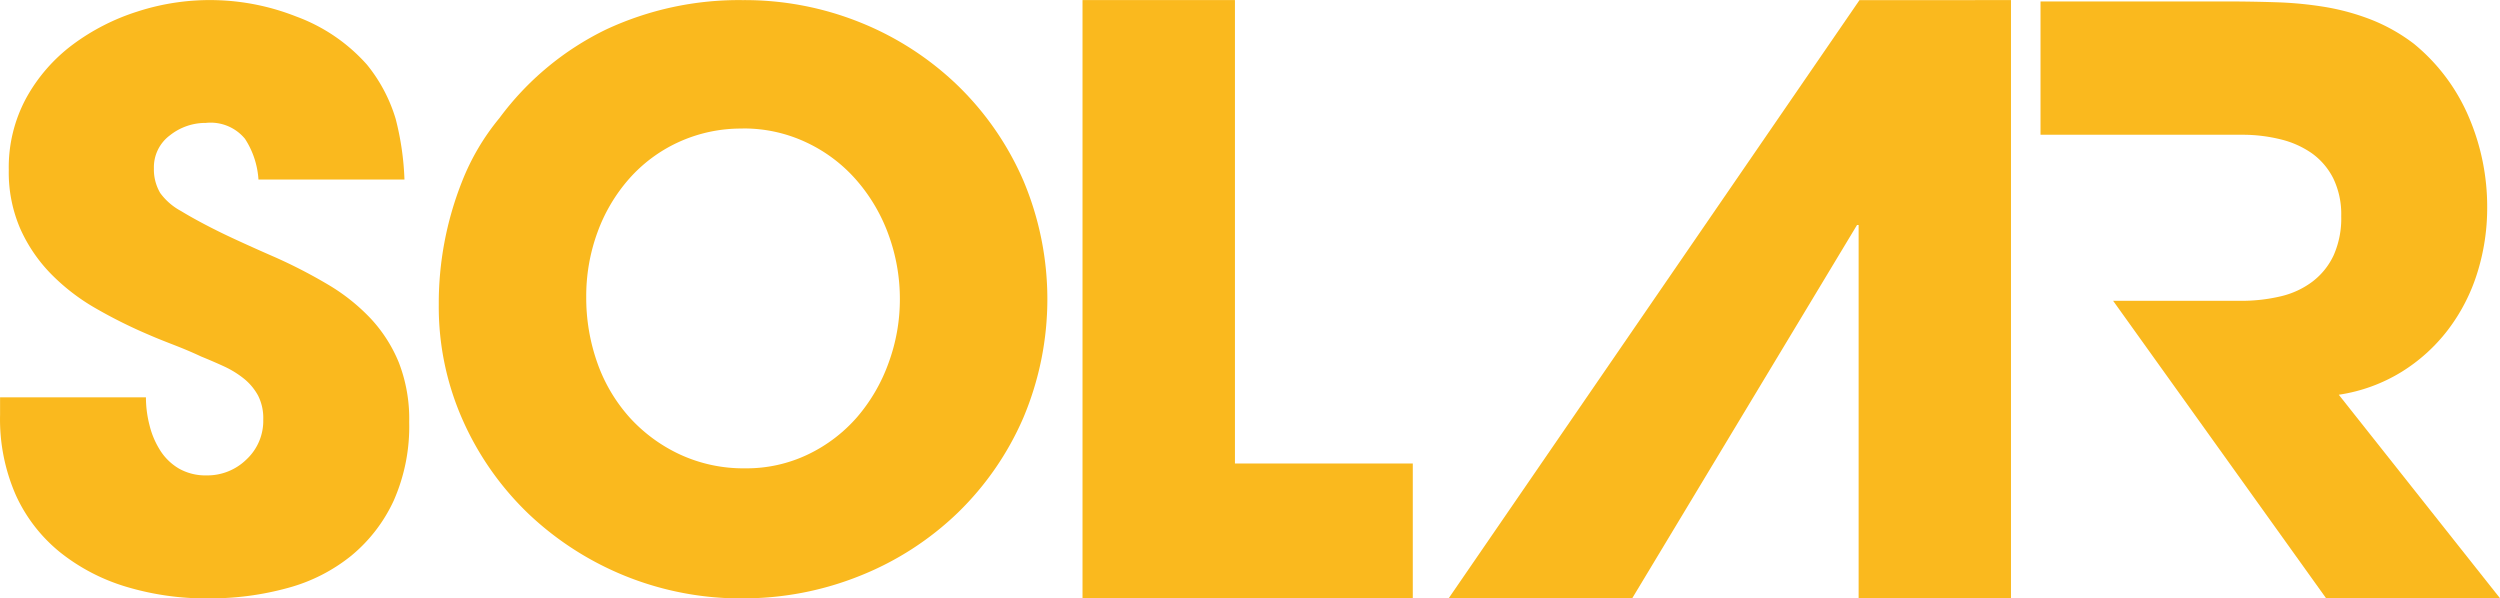 <svg id="Groupe_2" data-name="Groupe 2" xmlns="http://www.w3.org/2000/svg" width="111.402" height="26.664" viewBox="0 0 111.402 26.664">
  <g id="Groupe_1" data-name="Groupe 1">
    <path id="Tracé_1" data-name="Tracé 1" d="M9.219,39.5a12.366,12.366,0,0,1-3.64-.516,8.734,8.734,0,0,1-2.95-1.532A6.992,6.992,0,0,1,.654,34.911a8.418,8.418,0,0,1-.709-3.59v-.781h6.5A4.992,4.992,0,0,0,6.609,31.8a3.728,3.728,0,0,0,.48,1.118,2.465,2.465,0,0,0,.834.8,2.393,2.393,0,0,0,1.226.3,2.486,2.486,0,0,0,1.777-.712,2.351,2.351,0,0,0,.747-1.777,2.216,2.216,0,0,0-.23-1.066,2.516,2.516,0,0,0-.62-.747,4.3,4.3,0,0,0-.889-.551q-.5-.23-1.03-.445c-.4-.188-.8-.355-1.173-.5s-.761-.295-1.138-.46A21.833,21.833,0,0,1,4.21,26.575a9.184,9.184,0,0,1-1.992-1.532A6.9,6.9,0,0,1,.849,23.034a6.312,6.312,0,0,1-.516-2.625,6.481,6.481,0,0,1,.784-3.218,7.47,7.47,0,0,1,2.06-2.365,9.755,9.755,0,0,1,2.881-1.475,10.455,10.455,0,0,1,7.073.215,7.814,7.814,0,0,1,3.164,2.15,7.03,7.03,0,0,1,1.279,2.418,12.5,12.5,0,0,1,.391,2.7H11.459a3.754,3.754,0,0,0-.6-1.814,1.981,1.981,0,0,0-1.742-.709,2.55,2.55,0,0,0-1.6.551A1.771,1.771,0,0,0,6.8,20.337a2.061,2.061,0,0,0,.283,1.1,2.762,2.762,0,0,0,.924.8c.45.274.935.536,1.456.8s1.037.5,1.547.731.894.4,1.157.514a22.744,22.744,0,0,1,2.38,1.226,8.7,8.7,0,0,1,1.906,1.512,6.452,6.452,0,0,1,1.263,1.973,6.937,6.937,0,0,1,.46,2.648,8.182,8.182,0,0,1-.689,3.5A6.951,6.951,0,0,1,15.6,37.593a7.661,7.661,0,0,1-2.825,1.438,13.005,13.005,0,0,1-3.56.467Z" transform="translate(0.058 -12.834)" fill="#fab91e"/>
    <path id="Tracé_2" data-name="Tracé 2" d="M38.969,39.5a13.753,13.753,0,0,1-9.49-3.754,13.17,13.17,0,0,1-2.933-4.159,12.428,12.428,0,0,1-1.083-5.172,14.709,14.709,0,0,1,1.03-5.475,10.359,10.359,0,0,1,1.671-2.842,12.917,12.917,0,0,1,4.745-3.945,13.99,13.99,0,0,1,6.1-1.314,13.768,13.768,0,0,1,5.277,1.012A13.477,13.477,0,0,1,48.6,16.656a13.2,13.2,0,0,1,2.915,4.229,13.588,13.588,0,0,1,0,10.557A13.188,13.188,0,0,1,48.6,35.673a13.429,13.429,0,0,1-4.338,2.807,13.912,13.912,0,0,1-5.3,1.017Zm.038-20.937a6.683,6.683,0,0,0-2.867.608,6.6,6.6,0,0,0-2.2,1.636,7.454,7.454,0,0,0-1.406,2.381,8.274,8.274,0,0,0-.5,2.881,8.665,8.665,0,0,0,.5,2.949,7.249,7.249,0,0,0,1.426,2.411,7.021,7.021,0,0,0,2.24,1.652,6.729,6.729,0,0,0,2.915.622,6.334,6.334,0,0,0,2.807-.622,6.774,6.774,0,0,0,2.188-1.667,7.675,7.675,0,0,0,1.4-2.418,8.2,8.2,0,0,0,.5-2.825,8.313,8.313,0,0,0-.5-2.862,7.661,7.661,0,0,0-1.422-2.433,6.75,6.75,0,0,0-2.222-1.685A6.521,6.521,0,0,0,39.007,18.559Z" transform="translate(-5.911 -12.834)" fill="#fab91e"/>
    <path id="Tracé_3" data-name="Tracé 3" d="M62.908,12.838H69.7V33.489h7.925V39.5H62.908Z" transform="translate(-14.67 -12.835)" fill="#fab91e"/>
    <path id="Tracé_4" data-name="Tracé 4" d="M109.261,12.838V39.5h-6.789V22.861H102.4L92.379,39.5H84.2l18.31-26.66Z" transform="translate(-19.65 -12.834)" fill="#fab91e"/>
    <path id="Tracé_5" data-name="Tracé 5" d="M121.867,26.261h5.722a7.576,7.576,0,0,0,1.742-.2,3.768,3.768,0,0,0,1.422-.659,3.146,3.146,0,0,0,.942-1.174,4.047,4.047,0,0,0,.336-1.74,3.668,3.668,0,0,0-.355-1.685,3.074,3.074,0,0,0-.958-1.12,4.142,4.142,0,0,0-1.406-.622,7.009,7.009,0,0,0-1.652-.2h-9.029v-5.94h8.389c.712,0,1.429.014,2.152.037a16.456,16.456,0,0,1,2.15.211,10.36,10.36,0,0,1,2.06.569,7.958,7.958,0,0,1,1.885,1.067,8.512,8.512,0,0,1,2.451,3.27,10.133,10.133,0,0,1,.817,4.017,9.644,9.644,0,0,1-.444,2.933,8.226,8.226,0,0,1-1.3,2.524,7.7,7.7,0,0,1-2.078,1.883,7.424,7.424,0,0,1-2.791,1.014l7.181,9.064h-7.749Z" transform="translate(-27.704 -12.856)" fill="#fab91e"/>
  </g>
</svg>
